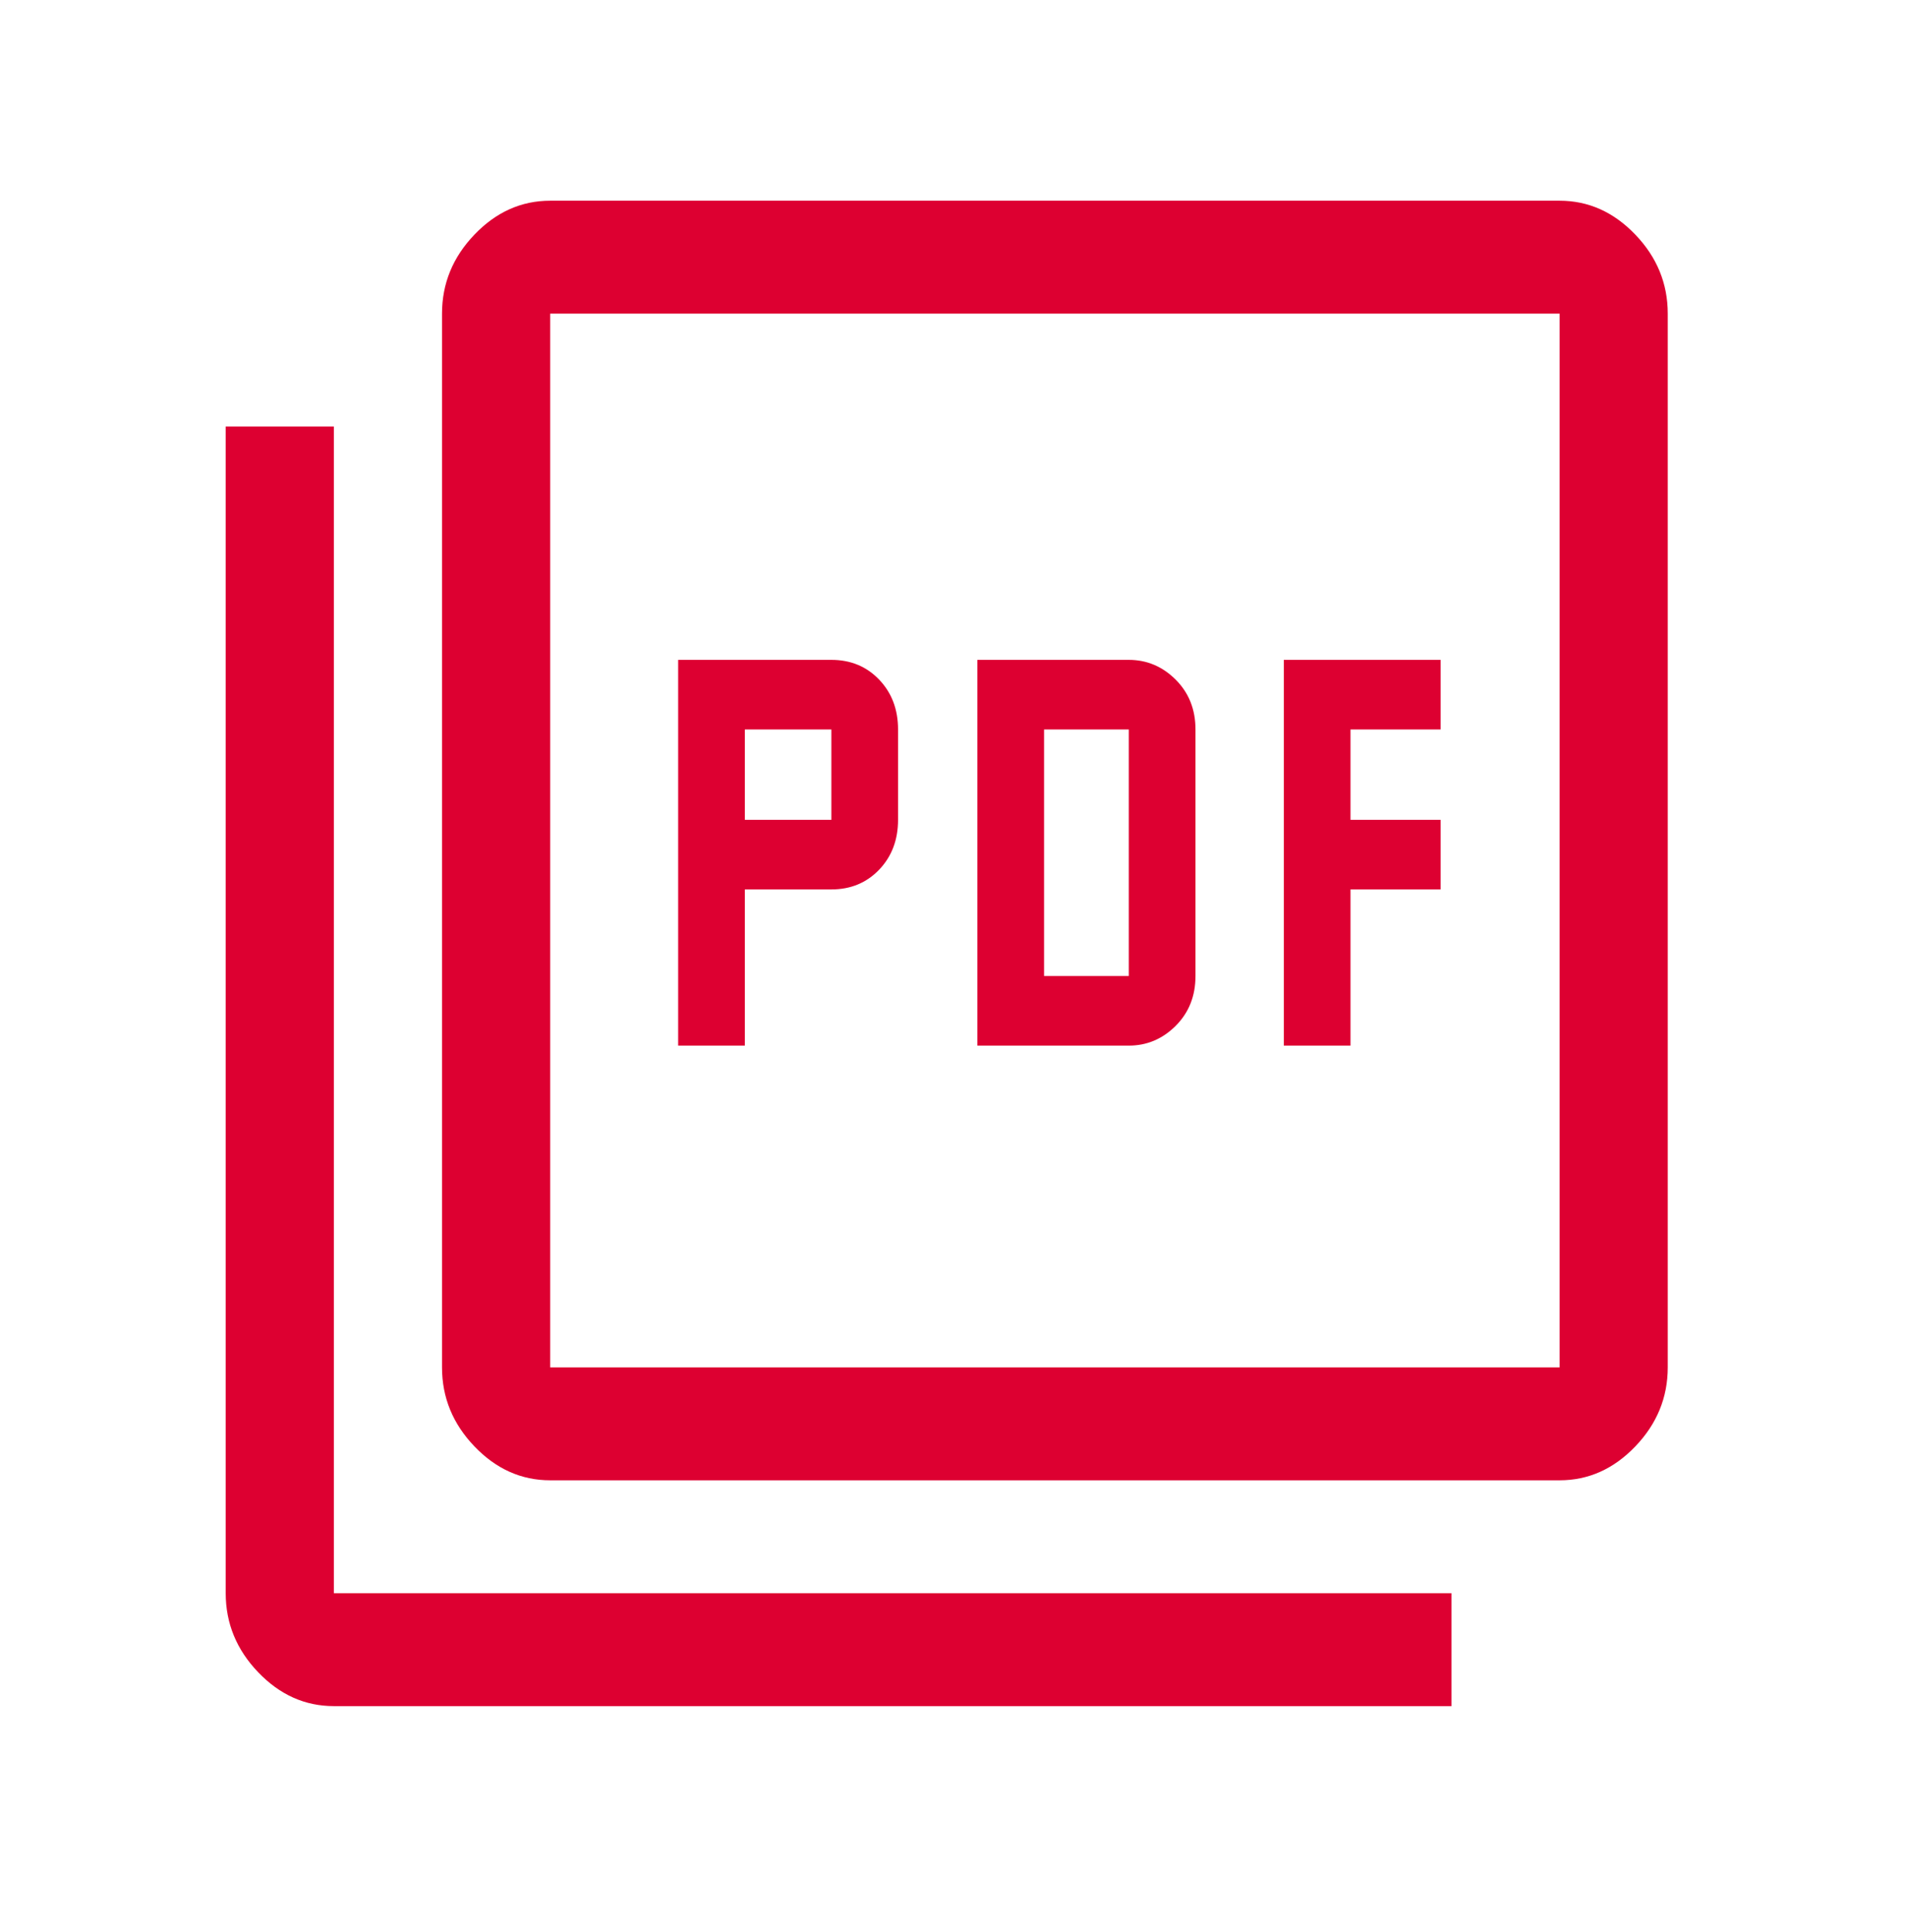 <svg width="76" height="77" viewBox="0 0 76 77" fill="none" xmlns="http://www.w3.org/2000/svg">
<path d="M27.041 41.675H29.7V35.45H33.15C33.917 35.45 34.552 35.188 35.055 34.663C35.558 34.138 35.809 33.475 35.809 32.675V29.075C35.809 28.275 35.558 27.613 35.055 27.087C34.552 26.562 33.917 26.3 33.15 26.3H27.041V41.675ZM29.7 32.675V29.075H33.15V32.675H29.7ZM38.972 41.675H45.009C45.728 41.675 46.351 41.413 46.878 40.888C47.405 40.362 47.669 39.7 47.669 38.9V29.075C47.669 28.275 47.405 27.613 46.878 27.087C46.351 26.562 45.728 26.3 45.009 26.3H38.972V41.675ZM41.631 38.9V29.075H45.009V38.9H41.631ZM51.191 41.675H53.85V35.45H57.444V32.675H53.85V29.075H57.444V26.3H51.191V41.675ZM21.938 59C20.788 59 19.781 58.55 18.919 57.65C18.056 56.75 17.625 55.7 17.625 54.5V12.5C17.625 11.3 18.056 10.25 18.919 9.35C19.781 8.45 20.788 8 21.938 8H62.188C63.337 8 64.344 8.45 65.206 9.35C66.069 10.25 66.5 11.3 66.5 12.5V54.5C66.5 55.7 66.069 56.75 65.206 57.65C64.344 58.55 63.337 59 62.188 59H21.938ZM21.938 54.5H62.188V12.5H21.938V54.5ZM13.312 68C12.162 68 11.156 67.55 10.294 66.65C9.431 65.75 9 64.7 9 63.5V17H13.312V63.5H57.875V68H13.312ZM21.938 12.5V54.5V12.5Z" fill="#DD0031"/>
</svg>
